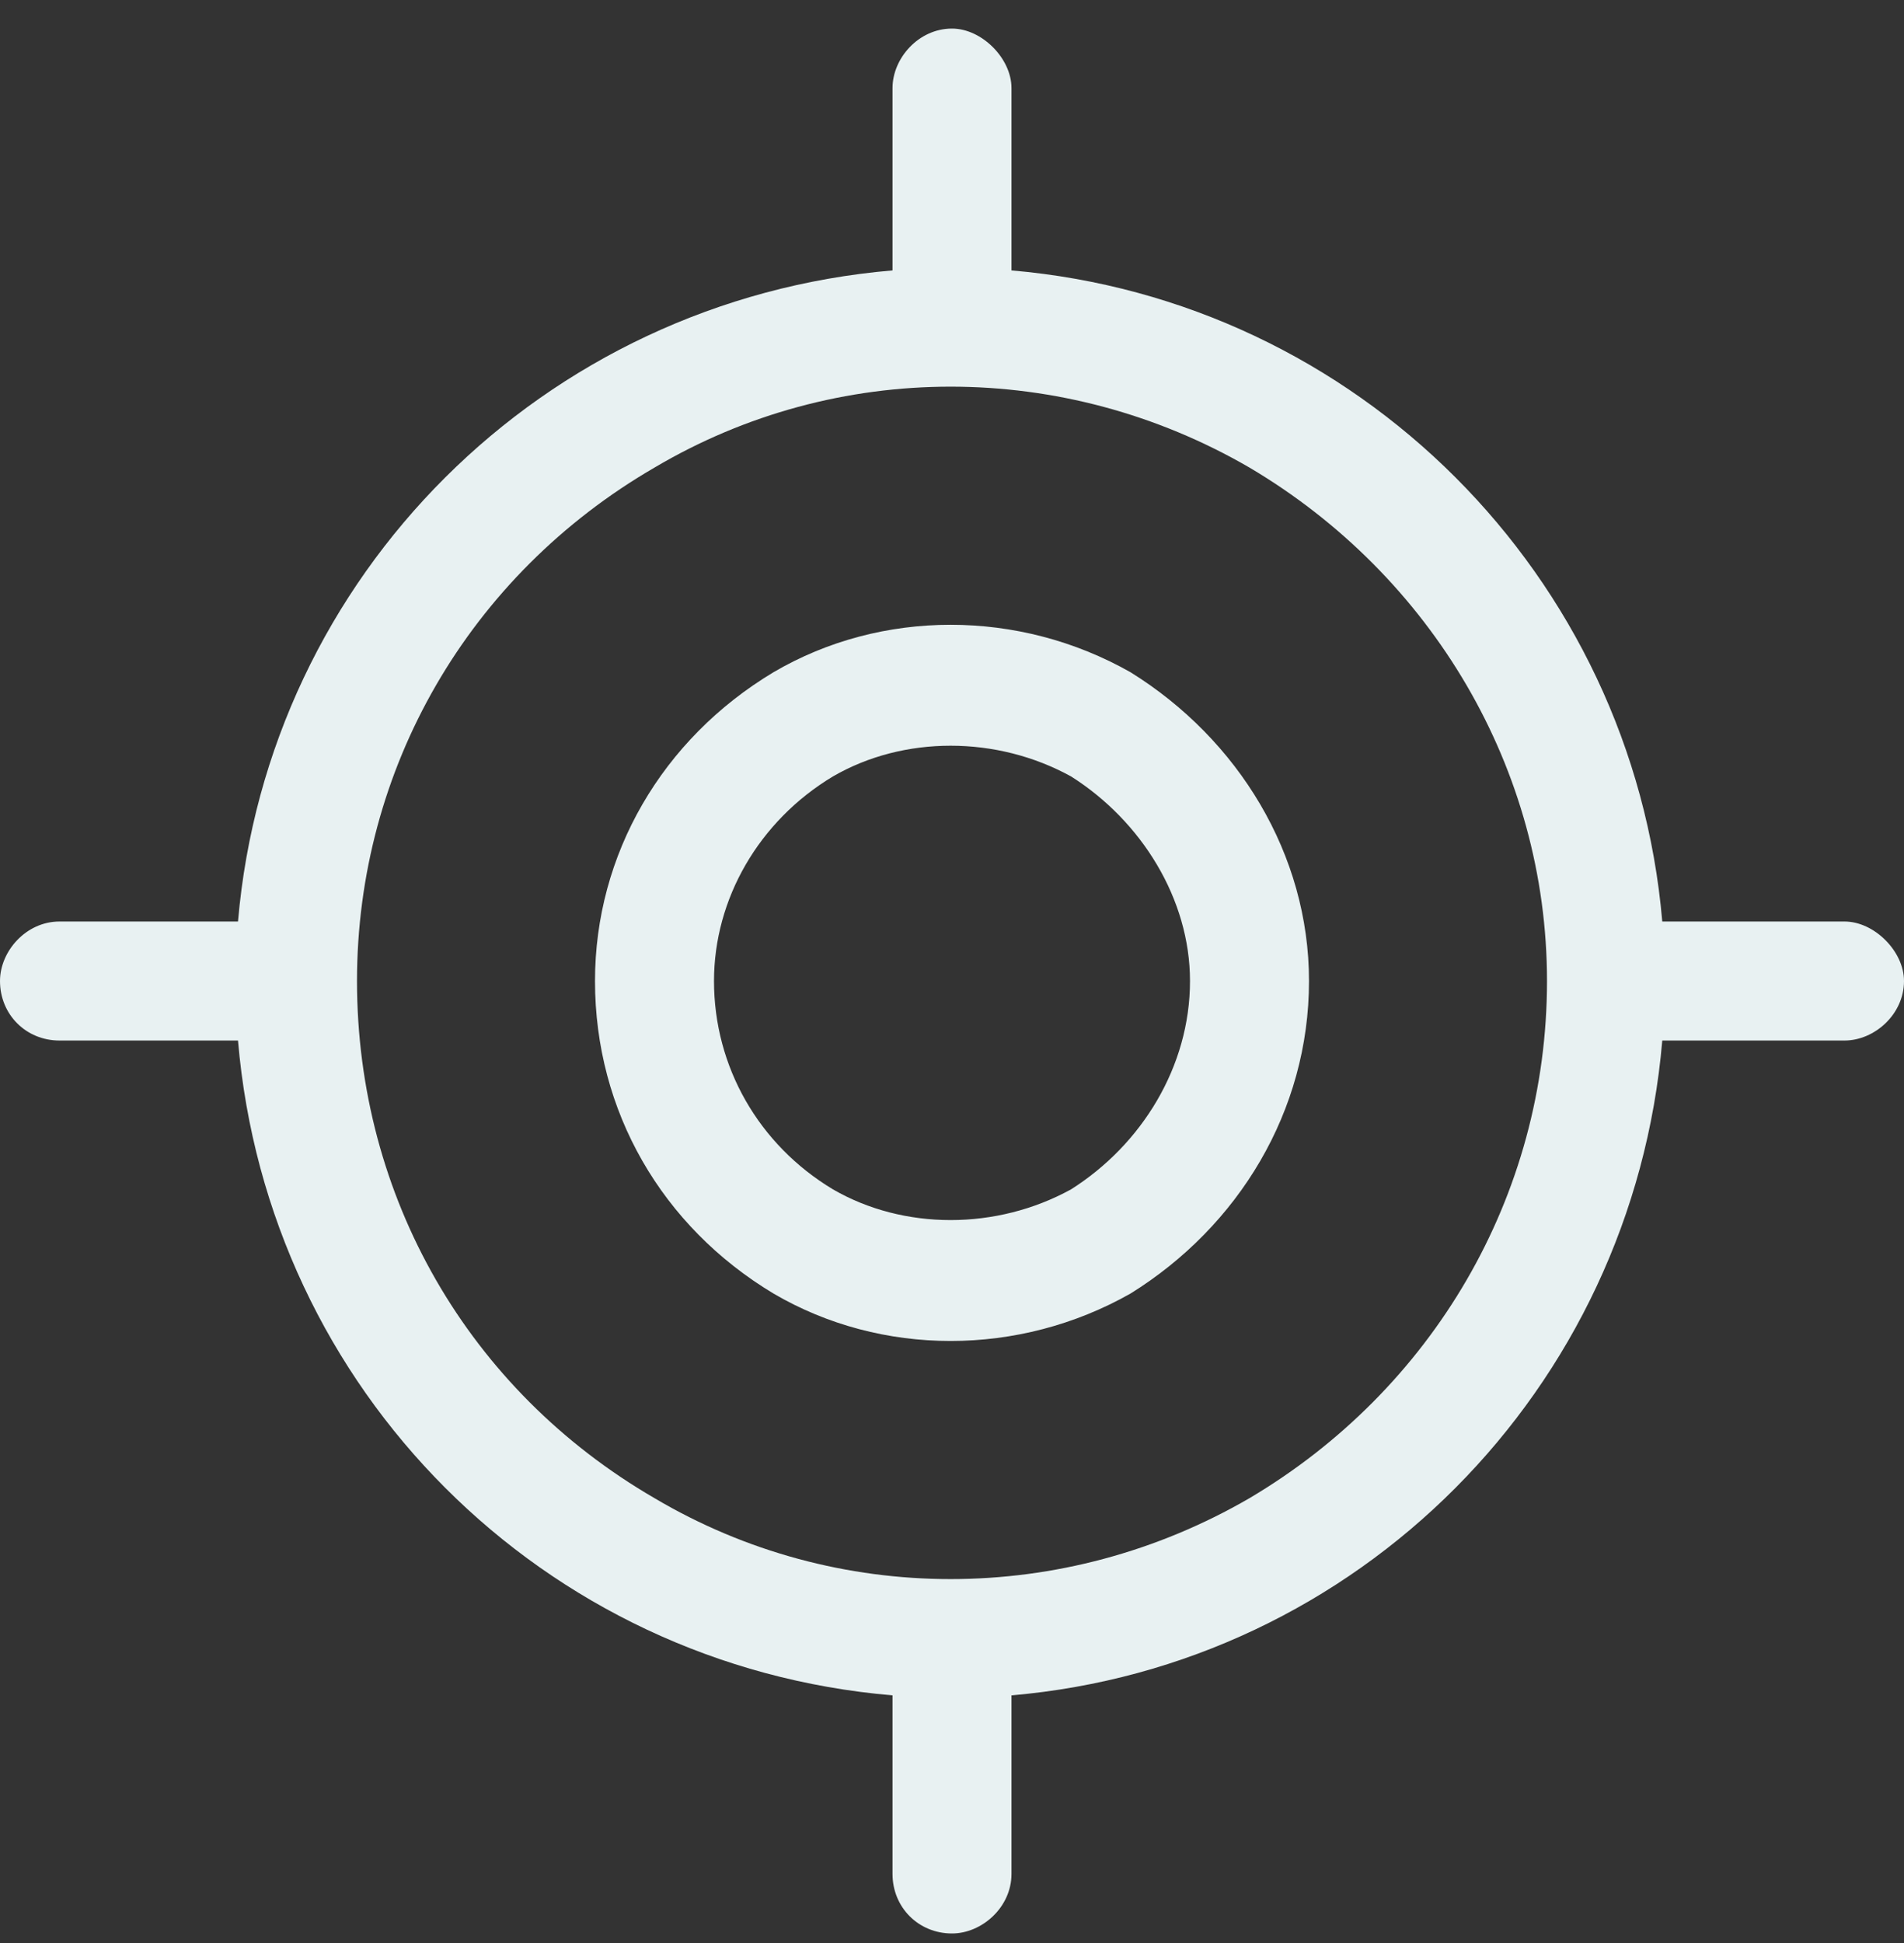 <svg width="50" height="51" viewBox="0 0 50 51" fill="none" xmlns="http://www.w3.org/2000/svg">
<rect x="0" y="0" width="50" height="51" fill="#333333" stroke="none"/>
<path d="M25 0.75C25.781 0.75 26.562 1.531 26.562 2.312V7.098C35.645 7.879 42.871 15.105 43.652 24.188H48.438C49.219 24.188 50 24.969 50 25.75C50 26.629 49.219 27.312 48.438 27.312H43.652C42.871 36.492 35.645 43.719 26.562 44.5V49.188C26.562 50.066 25.781 50.75 25 50.75C24.121 50.75 23.438 50.066 23.438 49.188V44.5C14.258 43.719 7.031 36.492 6.25 27.312H1.562C0.684 27.312 0 26.629 0 25.75C0 24.969 0.684 24.188 1.562 24.188H6.25C7.031 15.105 14.258 7.879 23.438 7.098V2.312C23.438 1.531 24.121 0.75 25 0.75ZM9.375 25.75C9.375 31.414 12.305 36.492 17.188 39.324C21.973 42.156 27.93 42.156 32.812 39.324C37.598 36.492 40.625 31.414 40.625 25.75C40.625 20.184 37.598 15.105 32.812 12.273C27.93 9.441 21.973 9.441 17.188 12.273C12.305 15.105 9.375 20.184 9.375 25.75ZM31.25 25.75C31.25 23.602 29.98 21.551 28.125 20.379C26.172 19.305 23.73 19.305 21.875 20.379C19.922 21.551 18.75 23.602 18.75 25.75C18.75 27.996 19.922 30.047 21.875 31.219C23.73 32.293 26.172 32.293 28.125 31.219C29.98 30.047 31.25 27.996 31.25 25.75ZM15.625 25.75C15.625 22.43 17.383 19.402 20.312 17.645C23.145 15.984 26.758 15.984 29.688 17.645C32.52 19.402 34.375 22.43 34.375 25.75C34.375 29.168 32.52 32.195 29.688 33.953C26.758 35.613 23.145 35.613 20.312 33.953C17.383 32.195 15.625 29.168 15.625 25.75Z" fill="#E8F1F2"/>
</svg>
